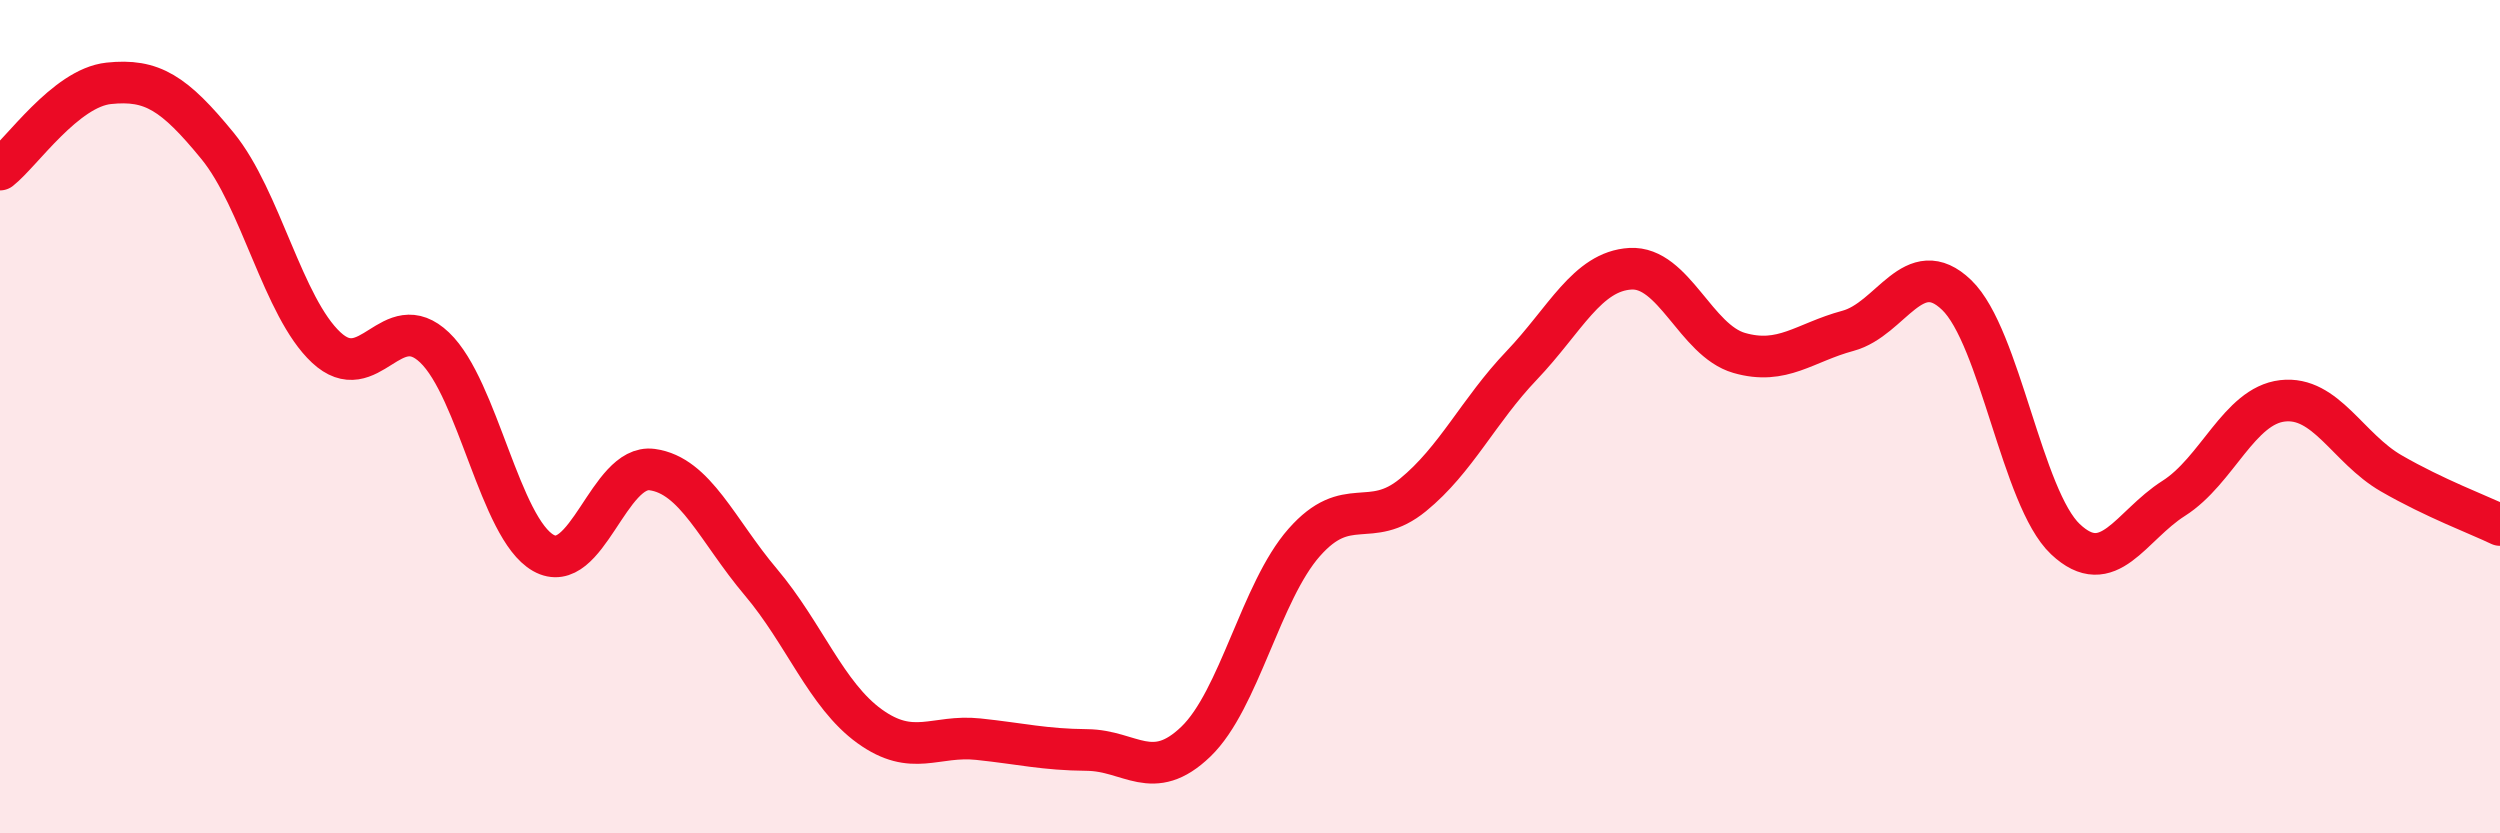 
    <svg width="60" height="20" viewBox="0 0 60 20" xmlns="http://www.w3.org/2000/svg">
      <path
        d="M 0,4.07 C 0.52,3.66 1.57,2.11 2.61,2 C 3.65,1.89 4.18,2.23 5.22,3.5 C 6.26,4.77 6.79,7.37 7.83,8.34 C 8.87,9.31 9.39,7.35 10.43,8.34 C 11.47,9.33 12,12.68 13.04,13.27 C 14.08,13.86 14.61,11.13 15.65,11.27 C 16.69,11.41 17.22,12.74 18.26,13.97 C 19.3,15.2 19.83,16.68 20.87,17.43 C 21.91,18.18 22.44,17.63 23.48,17.74 C 24.52,17.85 25.05,17.99 26.09,18 C 27.13,18.01 27.66,18.8 28.7,17.8 C 29.74,16.8 30.26,14.2 31.3,13.02 C 32.34,11.84 32.87,12.73 33.91,11.88 C 34.95,11.03 35.48,9.86 36.52,8.77 C 37.56,7.68 38.09,6.51 39.13,6.45 C 40.17,6.39 40.7,8.17 41.74,8.47 C 42.78,8.77 43.31,8.22 44.35,7.94 C 45.39,7.66 45.92,6.08 46.96,7.08 C 48,8.08 48.53,11.96 49.57,12.94 C 50.61,13.92 51.13,12.62 52.17,11.96 C 53.21,11.3 53.74,9.74 54.78,9.62 C 55.82,9.5 56.35,10.76 57.39,11.36 C 58.43,11.96 59.48,12.35 60,12.6L60 20L0 20Z"
        fill="#EB0A25"
        opacity="0.1"
        stroke-linecap="round"
        stroke-linejoin="round"
      />
      <path
        d="M 0,4.07 C 0.52,3.66 1.57,2.11 2.61,2 C 3.65,1.89 4.18,2.23 5.22,3.5 C 6.26,4.77 6.79,7.37 7.83,8.34 C 8.87,9.31 9.39,7.35 10.43,8.34 C 11.47,9.33 12,12.68 13.04,13.27 C 14.08,13.86 14.61,11.13 15.65,11.27 C 16.69,11.41 17.22,12.74 18.26,13.97 C 19.3,15.2 19.83,16.68 20.87,17.43 C 21.91,18.18 22.44,17.63 23.48,17.74 C 24.52,17.85 25.05,17.99 26.09,18 C 27.13,18.01 27.66,18.8 28.7,17.8 C 29.74,16.8 30.26,14.2 31.3,13.02 C 32.34,11.84 32.87,12.73 33.91,11.88 C 34.95,11.03 35.48,9.86 36.52,8.77 C 37.56,7.68 38.09,6.51 39.13,6.45 C 40.17,6.39 40.7,8.17 41.74,8.47 C 42.78,8.77 43.31,8.22 44.35,7.94 C 45.39,7.66 45.92,6.08 46.96,7.08 C 48,8.08 48.53,11.96 49.57,12.94 C 50.61,13.92 51.13,12.62 52.17,11.96 C 53.21,11.3 53.74,9.74 54.78,9.62 C 55.82,9.5 56.35,10.76 57.39,11.36 C 58.43,11.96 59.48,12.35 60,12.6"
        stroke="#EB0A25"
        stroke-width="1"
        fill="none"
        stroke-linecap="round"
        stroke-linejoin="round"
      />
    </svg>
  
